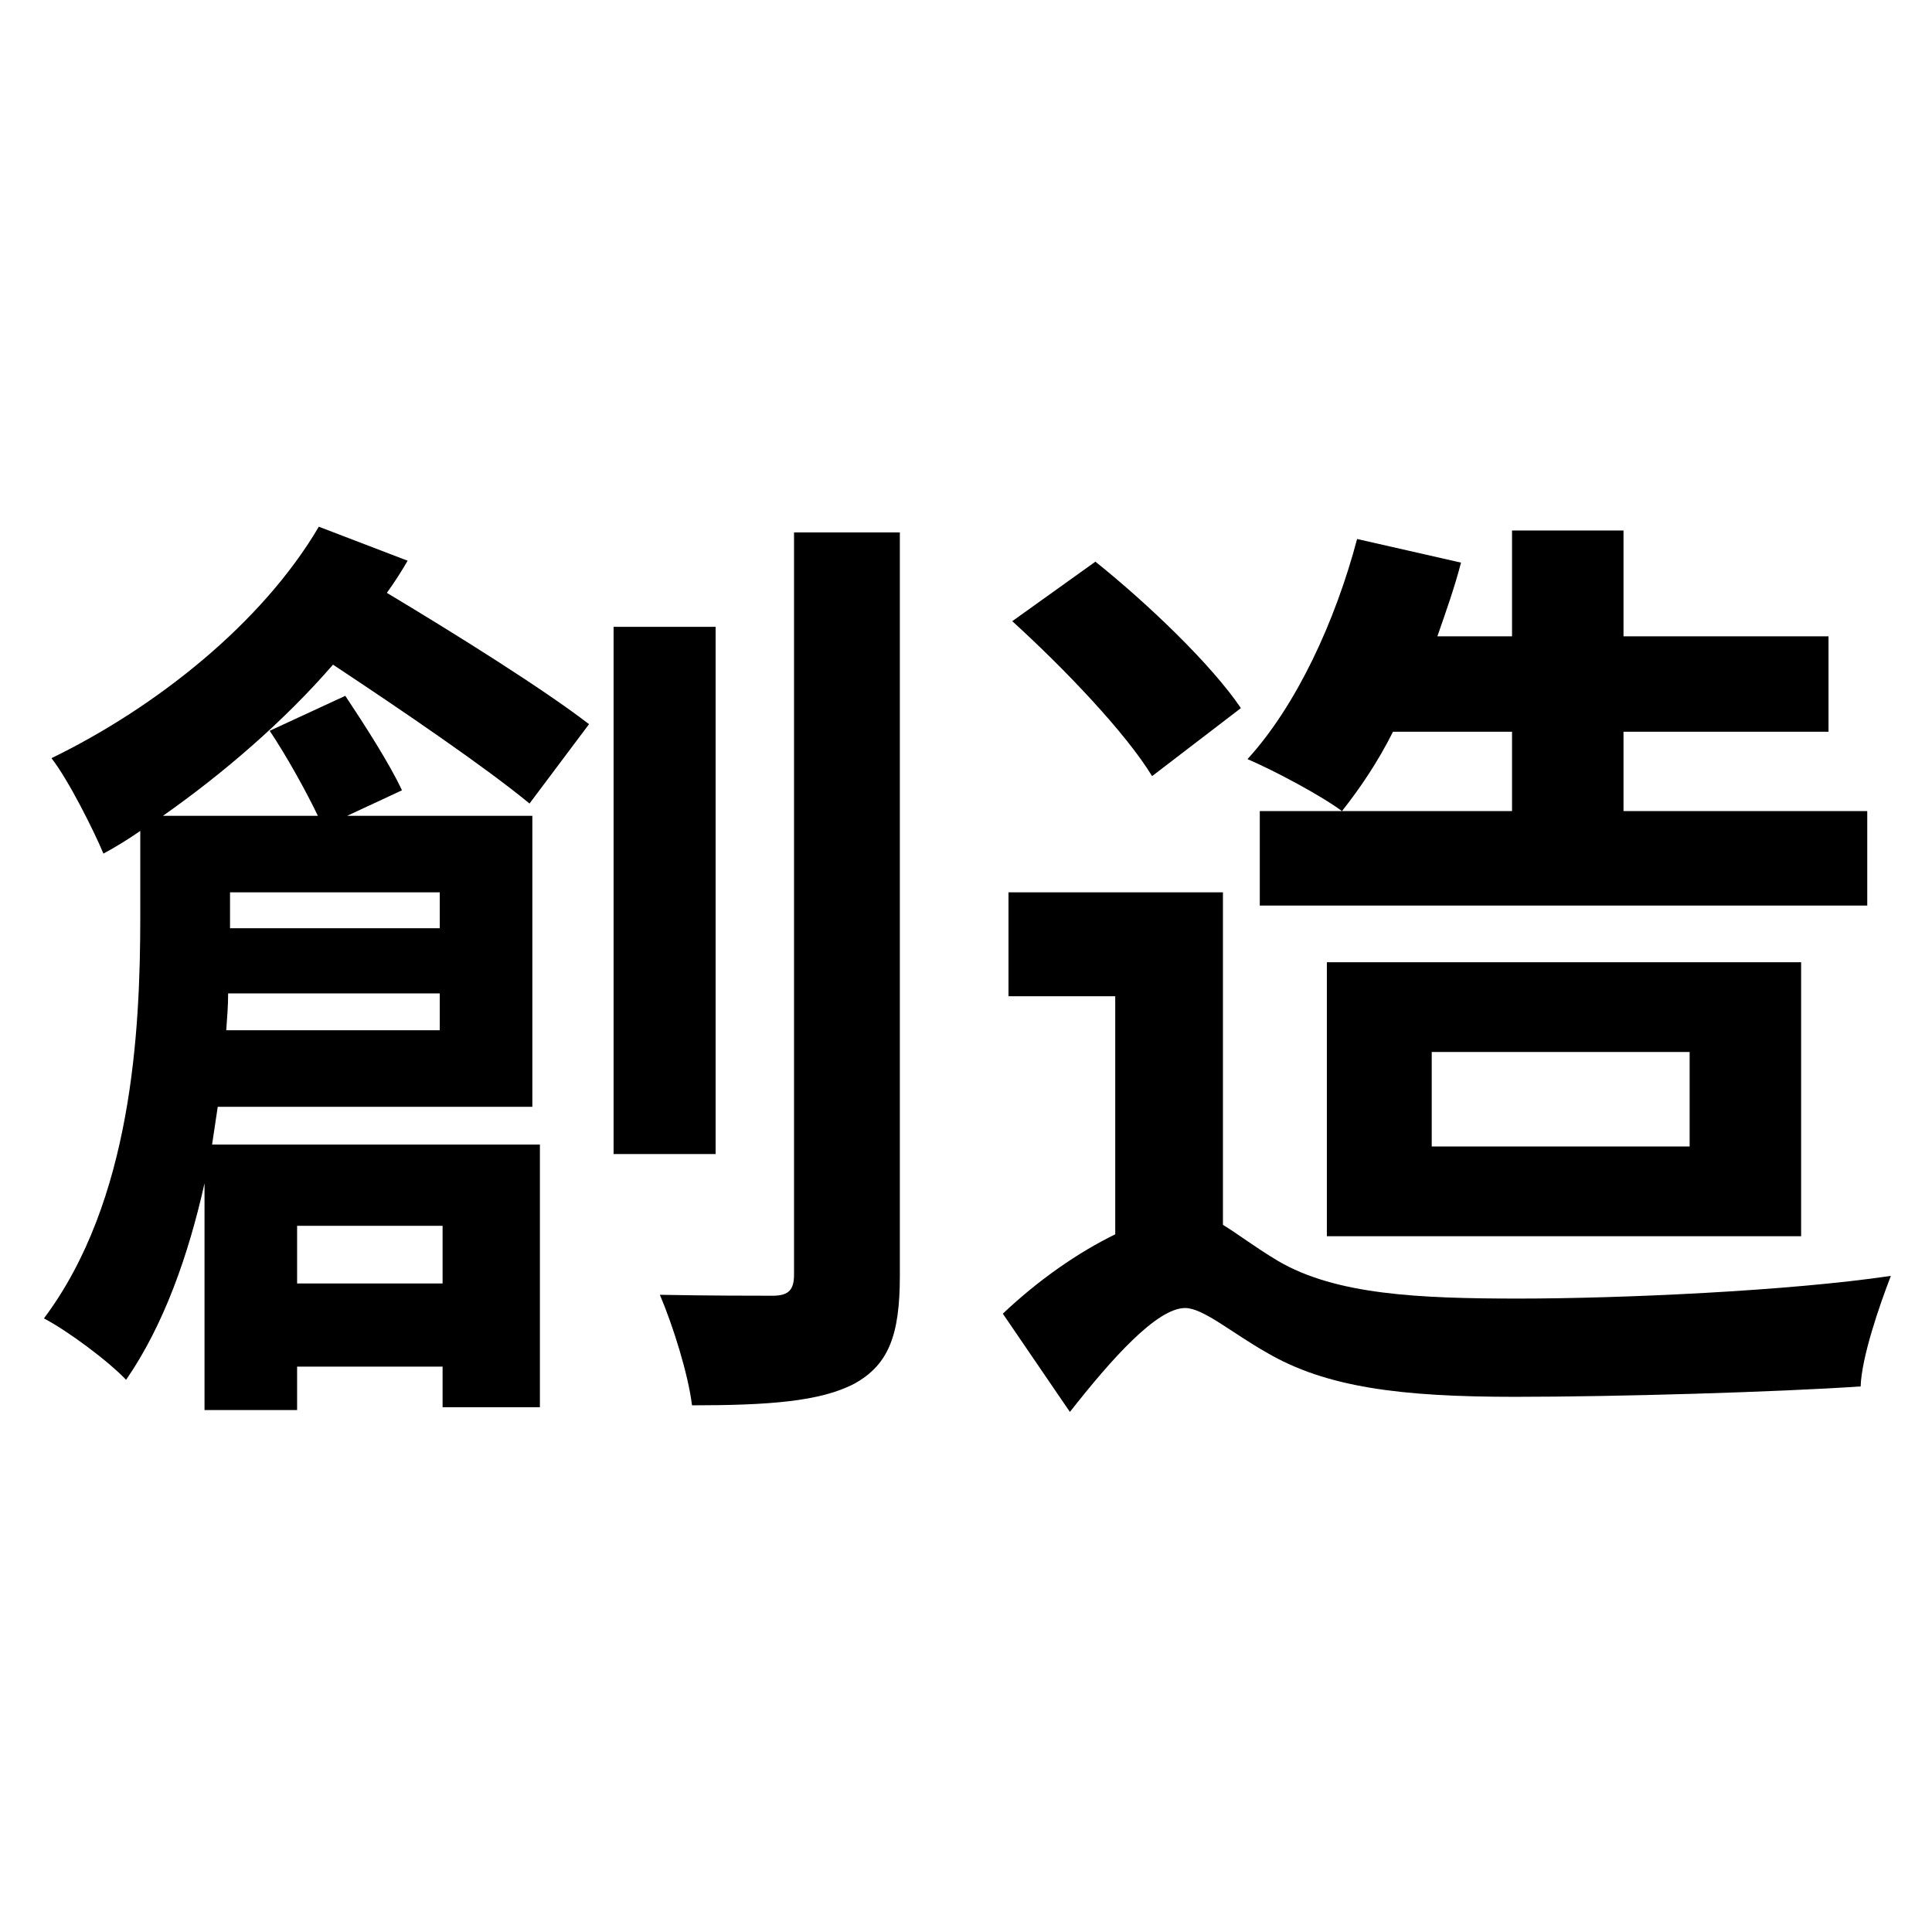 <svg xmlns="http://www.w3.org/2000/svg" xmlns:xlink="http://www.w3.org/1999/xlink" width="1000" zoomAndPan="magnify" viewBox="0 0 750 750" height="1000" preserveAspectRatio="xMidYMid meet" version="1.0"><defs><g/><clipPath id="0485b05e90"><rect x="0" width="734" y="0" height="500"/></clipPath></defs><g transform="matrix(1, 0, 0, 1, 8, 125)"><g clip-path="url(#0485b05e90)"><g fill="#000000" fill-opacity="1"><g transform="translate(0.245, 391.205)"><g><path d="M 162.469 -169.805 L 162.469 -155.867 L 81.051 -155.867 L 81.051 -169.805 Z M 79.582 -116.258 C 79.949 -121.391 80.316 -125.793 80.316 -130.562 L 162.469 -130.562 L 162.469 -116.258 Z M 163.566 -40.344 L 163.566 -17.969 L 107.09 -17.969 L 107.09 -40.344 Z M 220.414 -235.082 C 202.809 -248.652 169.438 -269.559 141.93 -286.062 C 144.863 -290.094 147.43 -294.129 150 -298.531 L 115.523 -311.734 C 93.52 -274.324 52.445 -241.684 11.734 -221.879 C 18.336 -213.445 28.238 -193.641 31.906 -184.84 C 36.676 -187.406 41.441 -190.34 46.211 -193.641 L 46.211 -160.266 C 46.211 -115.523 42.91 -49.879 8.801 -4.402 C 17.969 0.367 33.742 12.102 40.707 19.438 C 55.379 -1.832 64.914 -28.973 71.148 -56.844 L 71.148 31.172 L 107.09 31.172 L 107.09 14.305 L 163.566 14.305 L 163.566 30.074 L 201.344 30.074 L 201.344 -71.883 L 74.082 -71.883 C 74.816 -76.648 75.551 -81.785 76.281 -86.551 L 198.41 -86.551 L 198.41 -199.508 L 126.527 -199.508 L 147.797 -209.41 C 143.031 -219.68 133.129 -235.082 125.793 -246.086 L 96.453 -232.516 C 103.055 -222.613 110.391 -209.41 115.156 -199.508 L 55.012 -199.508 C 78.484 -216.012 101.953 -236.184 121.027 -258.188 C 148.164 -240.219 180.438 -218.215 197.309 -204.277 Z M 269.559 -272.859 L 229.949 -272.859 L 229.949 -68.215 L 269.559 -68.215 Z M 299.996 -309.531 L 299.996 -21.27 C 299.996 -15.035 297.43 -13.203 291.562 -13.203 C 285.328 -13.203 266.625 -13.203 247.918 -13.57 C 253.055 -1.469 258.922 17.238 260.391 29.34 C 290.094 29.34 310.266 27.871 323.469 20.906 C 336.672 13.57 341.074 2.199 341.074 -20.906 L 341.074 -309.531 Z M 299.996 -309.531 "/></g></g></g><g fill="#000000" fill-opacity="1"><g transform="translate(366.989, 391.205)"><g><path d="M 211.98 -232.148 L 211.98 -201.344 L 114.059 -201.344 L 114.059 -164.668 L 349.875 -164.668 L 349.875 -201.344 L 255.254 -201.344 L 255.254 -232.148 L 334.84 -232.148 L 334.84 -269.191 L 255.254 -269.191 L 255.254 -310.266 L 211.98 -310.266 L 211.98 -269.191 L 183.004 -269.191 C 186.305 -278.727 189.605 -287.895 192.176 -297.797 L 151.832 -306.965 C 143.398 -275.059 128.359 -242.418 109.289 -221.516 C 119.559 -217.113 137.531 -207.578 145.965 -201.344 C 152.934 -210.145 159.902 -220.414 165.77 -232.148 Z M 180.805 -107.824 L 280.926 -107.824 L 280.926 -71.148 L 180.805 -71.148 Z M 324.203 -36.309 L 324.203 -142.664 L 140.098 -142.664 L 140.098 -36.309 Z M 106.723 -241.316 C 95.355 -258.188 70.414 -282.027 50.242 -298.164 L 17.969 -275.059 C 38.141 -256.723 61.98 -231.781 72.25 -214.914 Z M 99.754 -169.805 L 16.504 -169.805 L 16.504 -129.461 L 57.945 -129.461 L 57.945 -37.043 C 43.645 -30.074 28.238 -19.438 14.305 -6.234 L 40.344 31.906 C 56.48 11.367 74.082 -8.434 85.086 -8.434 C 92.055 -8.434 103.055 1.102 116.625 8.801 C 139.73 22.371 168.703 26.039 213.078 26.039 C 252.688 26.039 314.668 24.207 347.309 22.004 C 347.676 10.637 354.641 -9.535 359.043 -20.906 C 319.434 -15.035 254.152 -12.102 214.547 -12.102 C 175.672 -12.102 143.398 -13.57 121.027 -26.773 C 111.855 -32.273 105.254 -37.406 99.754 -40.707 Z M 99.754 -169.805 "/></g></g></g></g></g></svg>